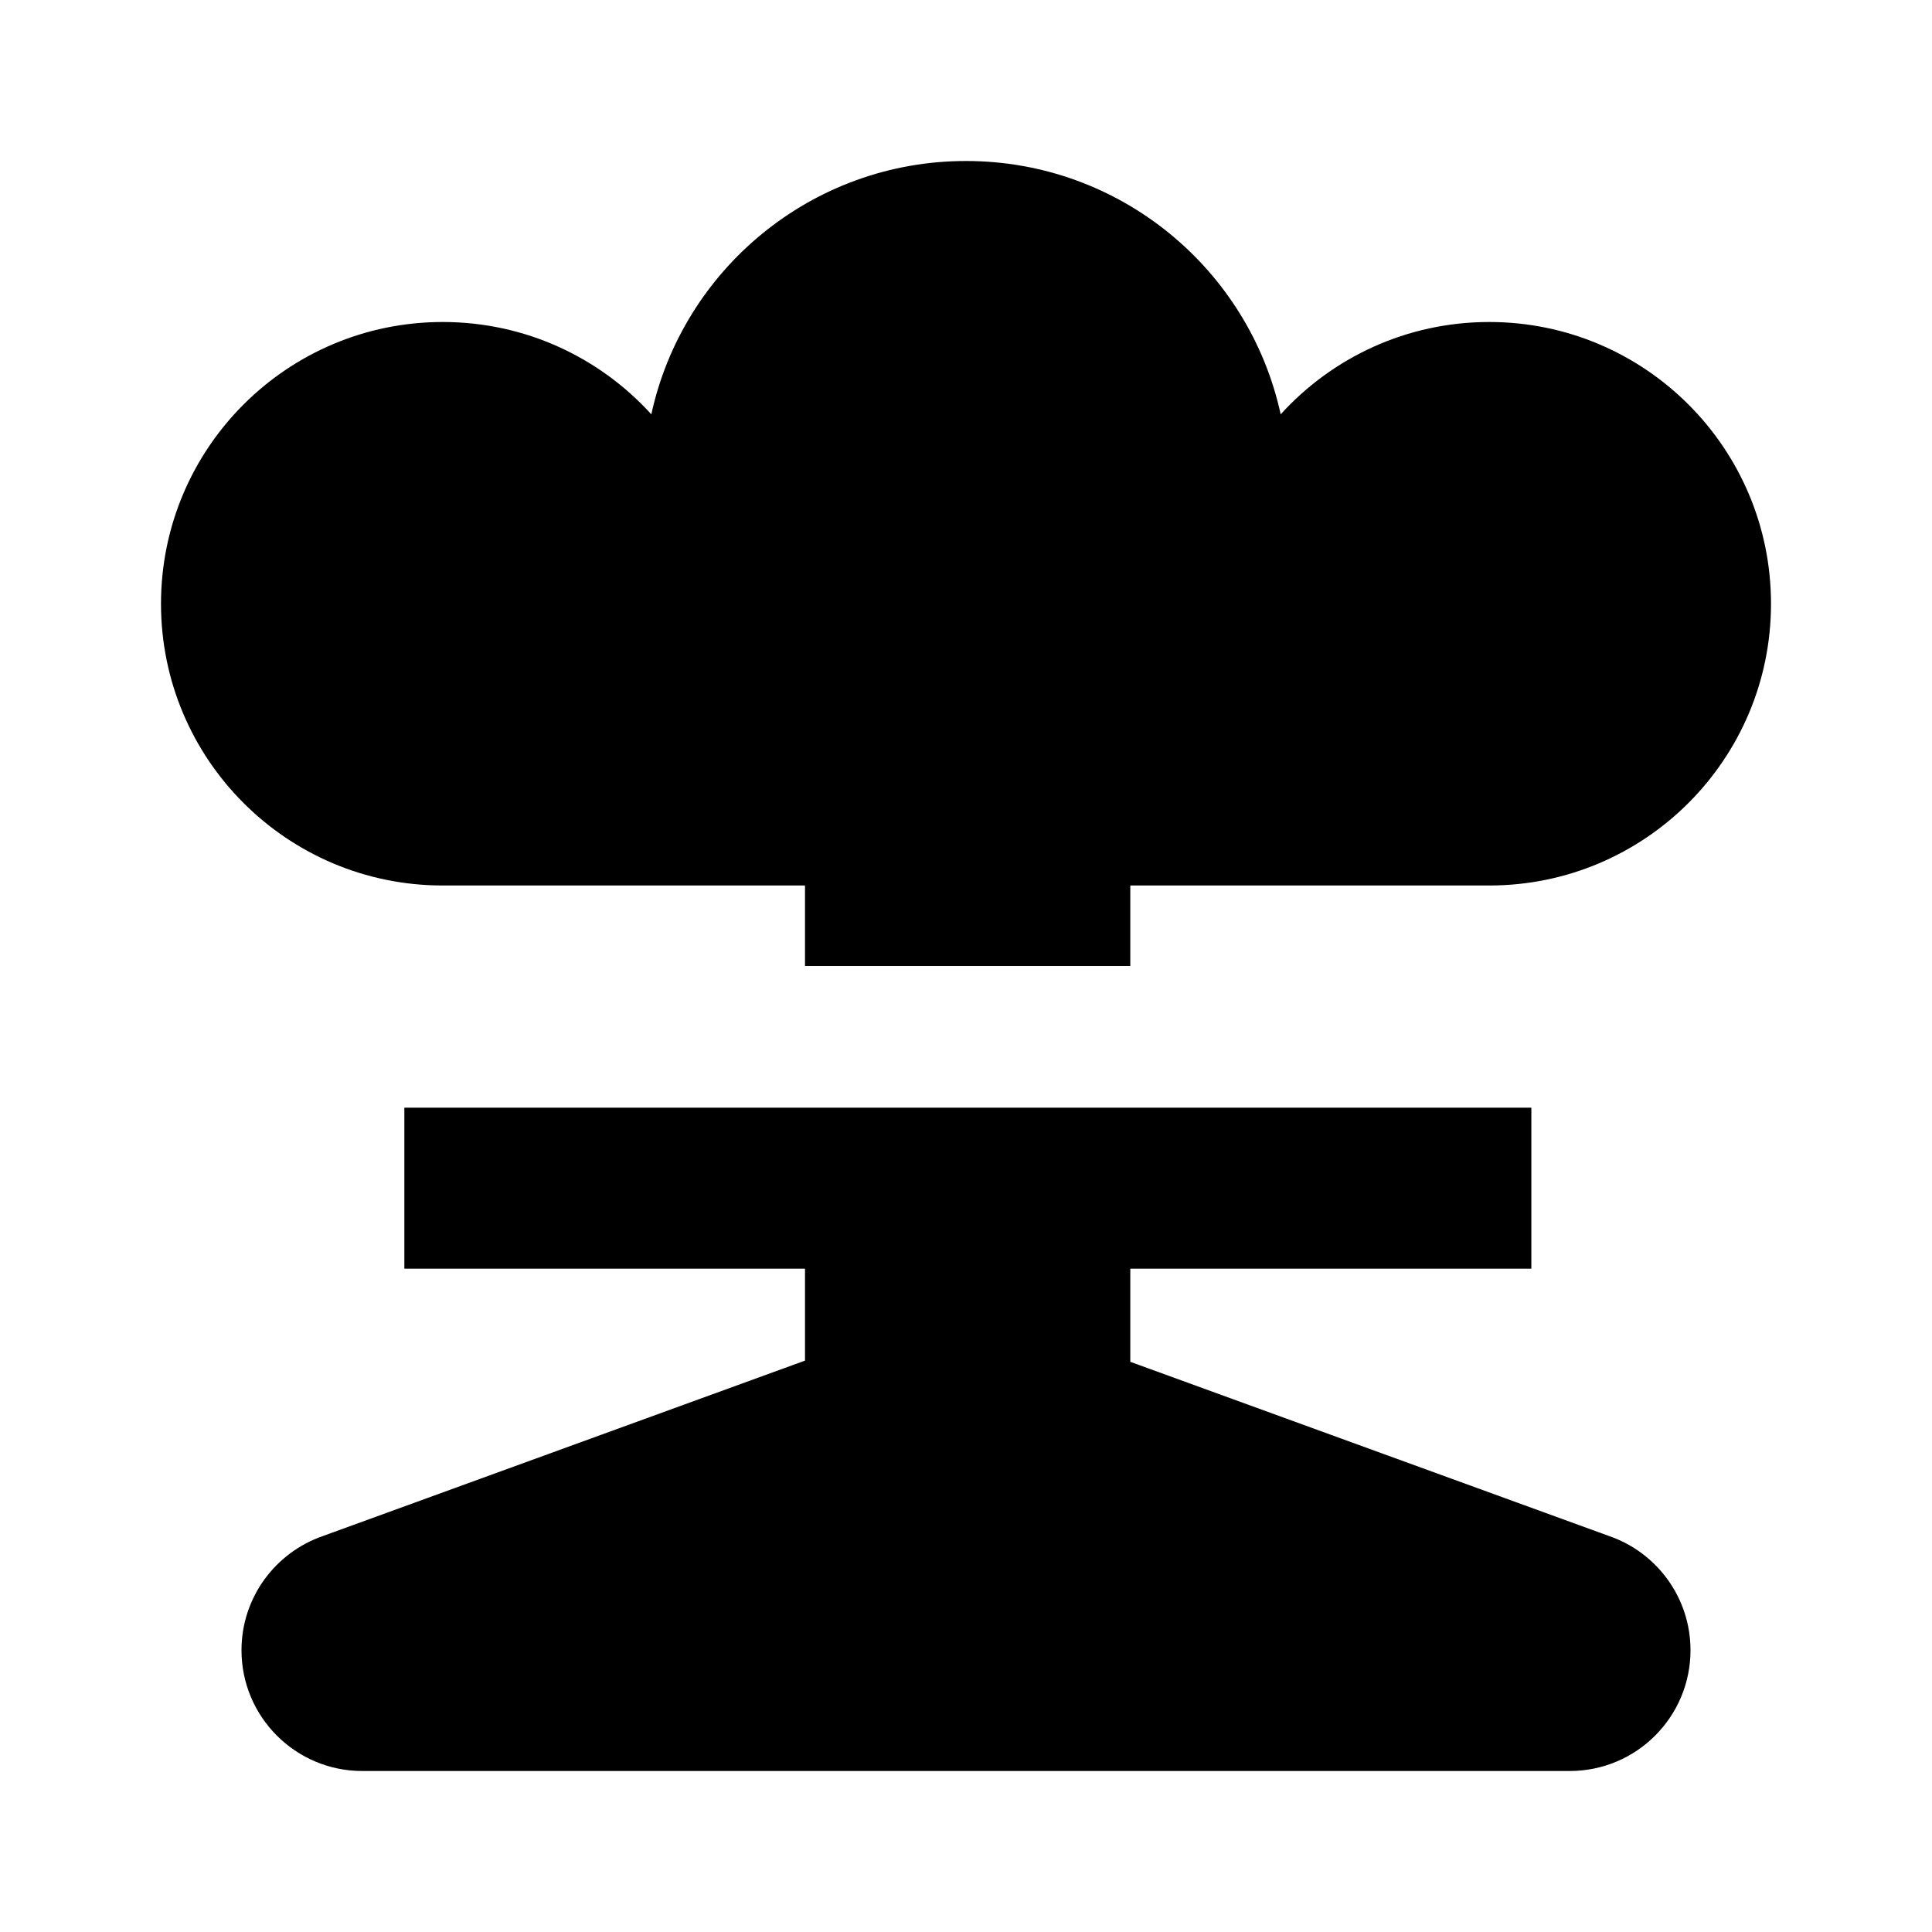 ﻿<?xml version="1.0" encoding="utf-8"?>
<!DOCTYPE svg PUBLIC "-//W3C//DTD SVG 1.1//EN" "http://www.w3.org/Graphics/SVG/1.1/DTD/svg11.dtd">
<svg xmlns="http://www.w3.org/2000/svg" xmlns:xlink="http://www.w3.org/1999/xlink" version="1.1" baseProfile="full" width="24" height="24" viewBox="0 0 24.00 24.00" enable-background="new 0 0 24.00 24.00" xml:space="preserve">
	<path fill="#000000" fill-opacity="1" stroke-width="1.333" stroke-linejoin="miter" d="M 14.041,12L 10,12L 10,11L 5.5,11C 3.567,11 2,9.433 2,7.5C 2,5.567 3.567,4 5.5,4C 6.527,4 7.451,4.442 8.091,5.147C 8.482,3.348 10.084,2 12,2C 13.916,2 15.518,3.348 15.909,5.147C 16.549,4.442 17.473,4 18.5,4C 20.433,4 22,5.567 22,7.5C 22,9.433 20.433,11 18.5,11L 14.041,11L 14.041,12 Z M 10,16.902L 10,15.76L 5.023,15.76L 5.023,13.76L 19.023,13.76L 19.023,15.76L 14.041,15.76L 14.041,16.917L 19.991,19.082C 20.578,19.285 21,19.843 21,20.5C 21,21.328 20.328,22 19.5,22L 4.5,22C 3.672,22 3,21.328 3,20.5C 3,19.843 3.422,19.286 4.009,19.082L 10,16.902 Z "/>
</svg>
